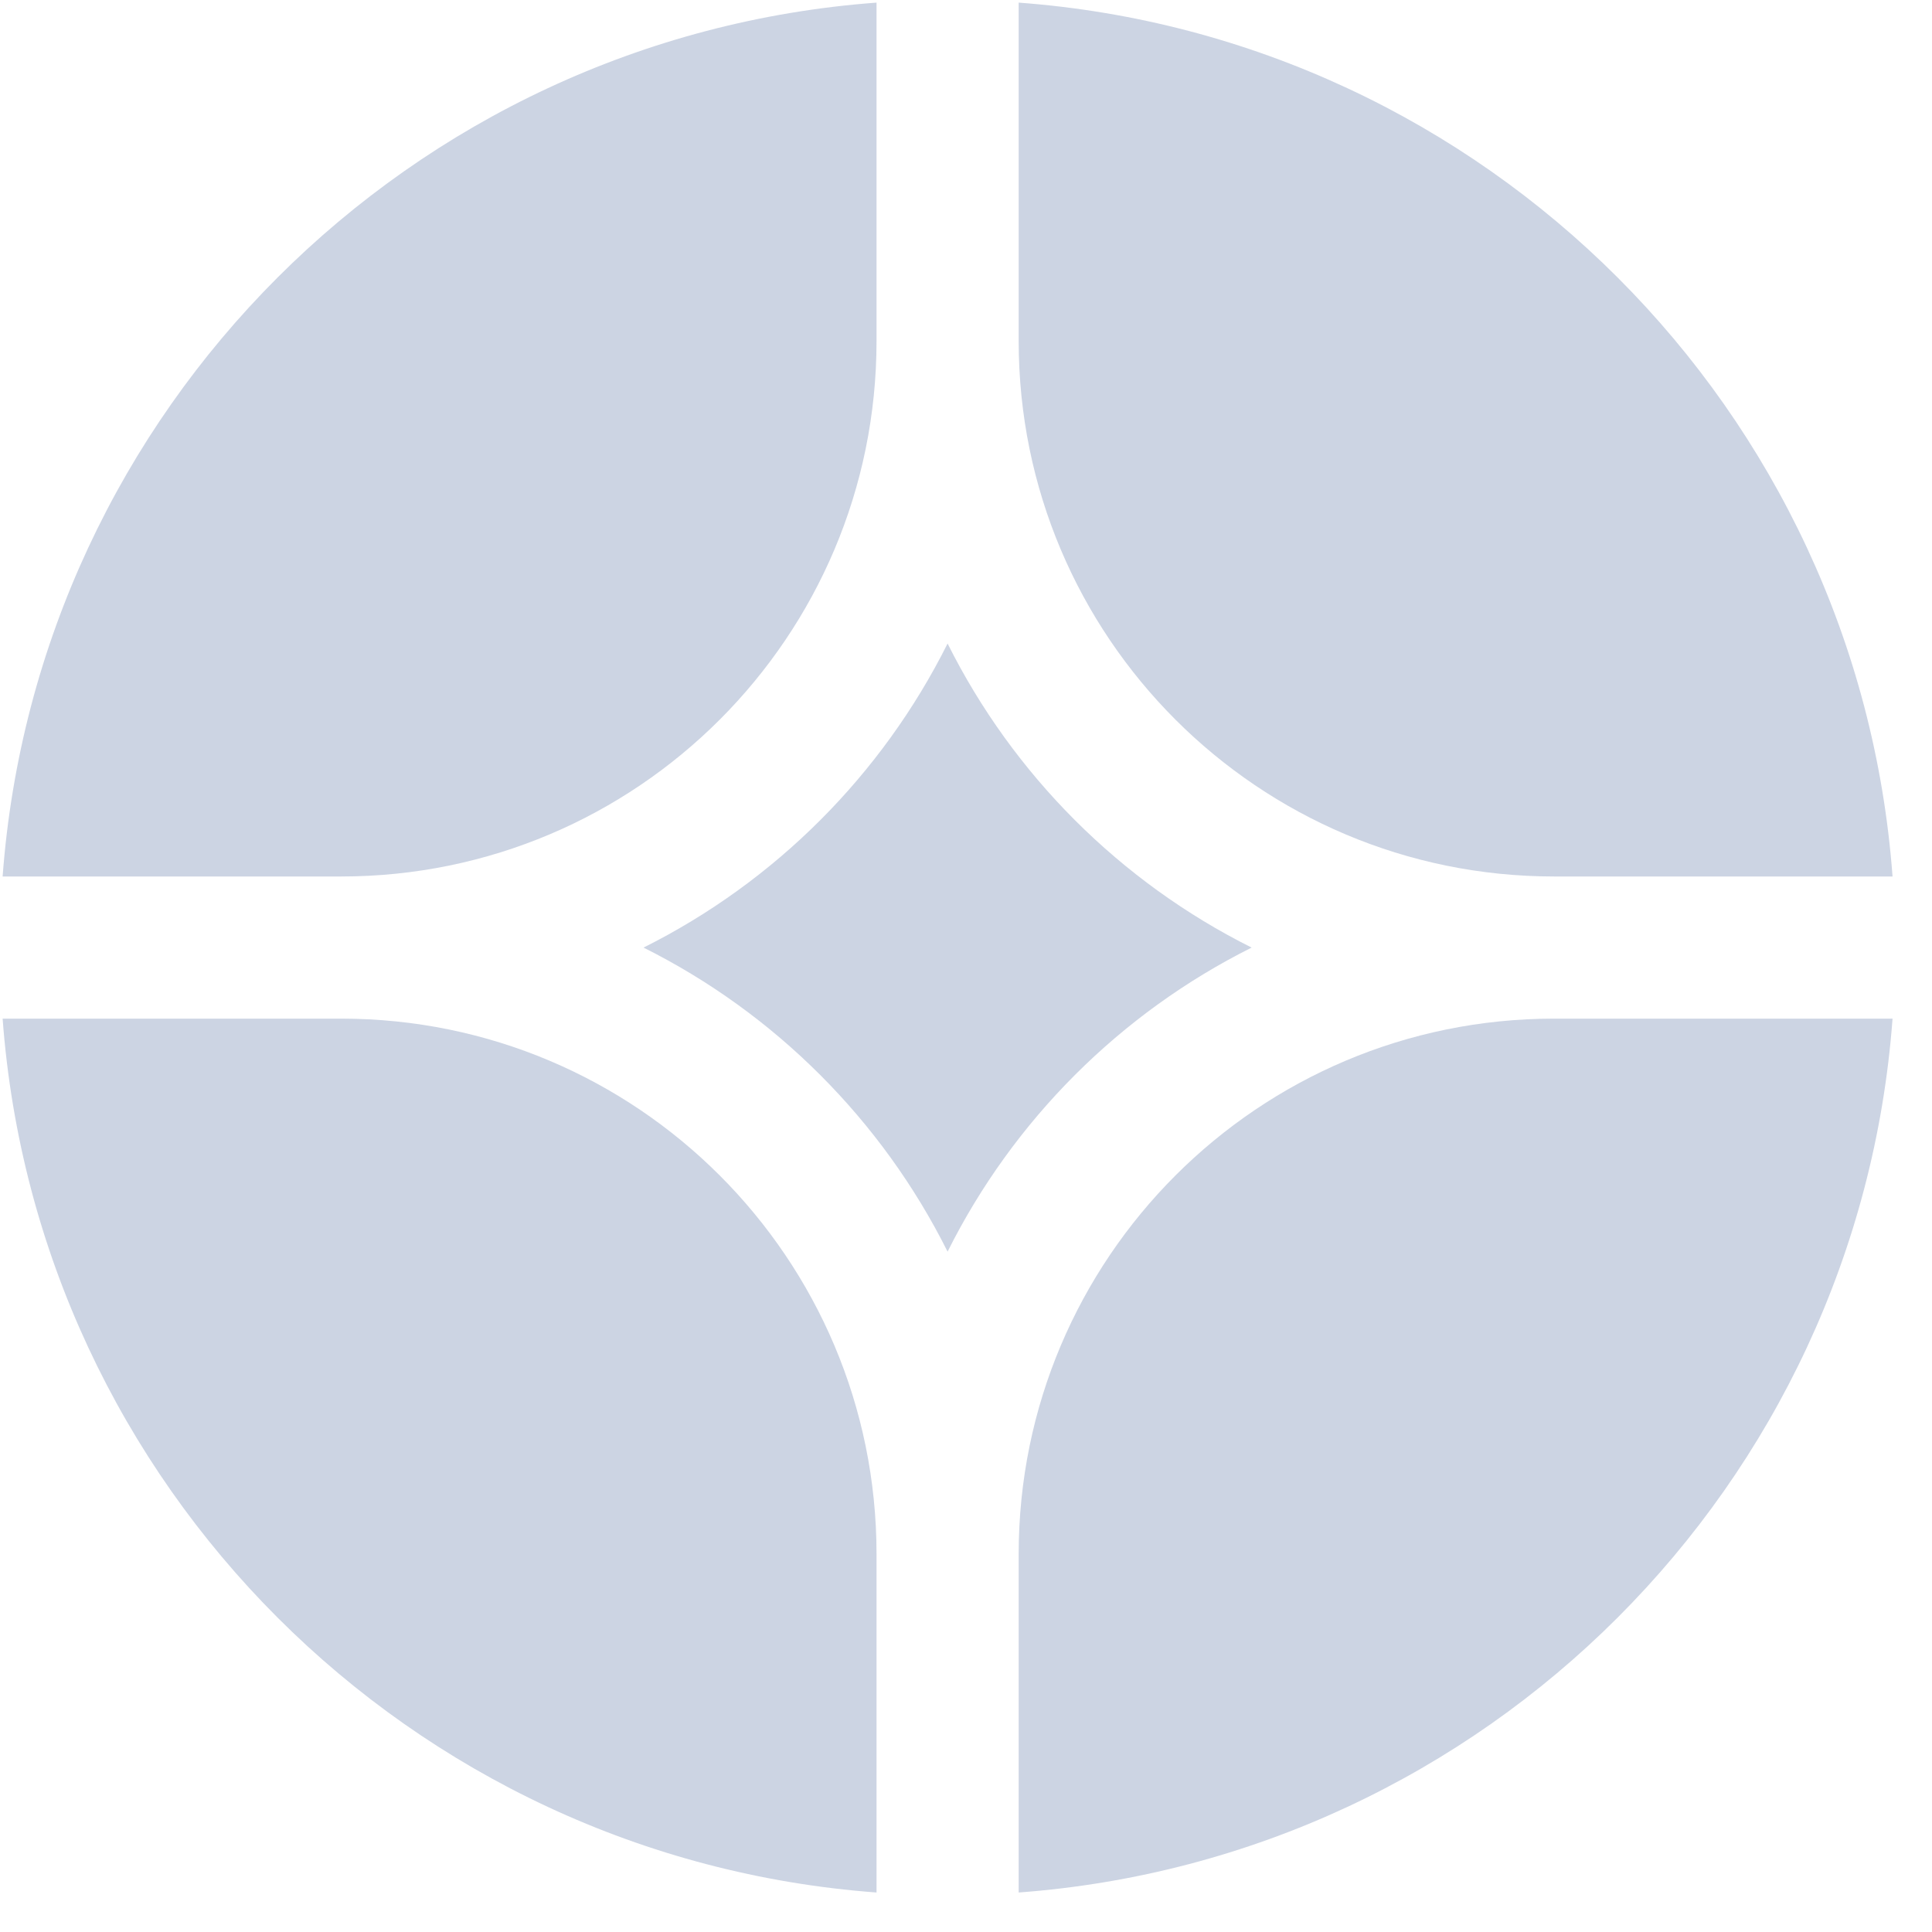 <?xml version="1.0" encoding="UTF-8"?> <svg xmlns="http://www.w3.org/2000/svg" width="45" height="45" viewBox="0 0 45 45" fill="none"><g clip-path="url(#clip0_511_391)"><path d="M44.081 23.726H36.197C29.31 23.726 23.727 29.309 23.727 36.196V44.08C34.597 43.274 43.275 34.595 44.081 23.726Z" fill="#CCD4E3"></path><path d="M20.416 44.08V36.196C20.416 29.309 14.833 23.726 7.946 23.726H0.061C0.867 34.595 9.546 43.274 20.416 44.08Z" fill="#CCD4E3"></path><path d="M44.081 20.415C43.275 9.545 34.597 0.867 23.727 0.061V7.945C23.727 14.832 29.31 20.415 36.197 20.415H44.081Z" fill="#CCD4E3"></path><path d="M20.416 0.061C9.546 0.867 0.867 9.545 0.061 20.415H7.946C14.833 20.415 20.416 14.832 20.416 7.945V0.061Z" fill="#CCD4E3"></path><path d="M14.989 22.071C18.049 20.542 20.542 18.049 22.071 14.989C23.6 18.049 26.093 20.542 29.153 22.071C26.093 23.6 23.6 26.093 22.071 29.153C20.542 26.093 18.049 23.6 14.989 22.071Z" fill="#CCD4E3"></path></g><defs><clipPath id="clip0_511_391"><rect width="44.142" height="44.142" fill="white"></rect></clipPath></defs></svg> 